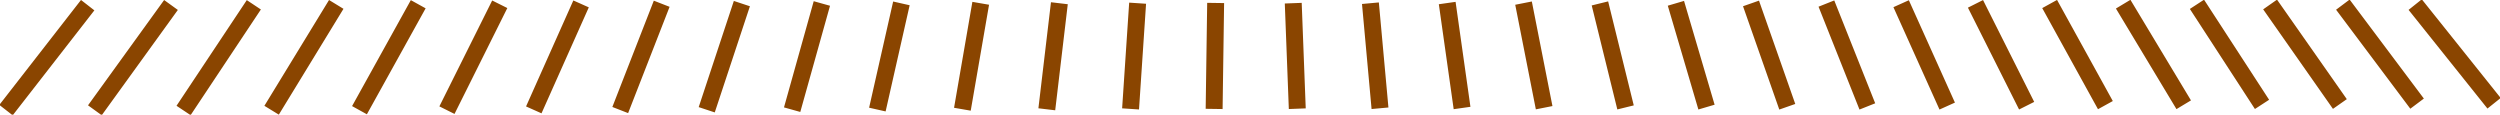 <?xml version="1.0" encoding="UTF-8" standalone="no"?>
<svg xmlns:xlink="http://www.w3.org/1999/xlink" height="27.1px" width="591.0px" xmlns="http://www.w3.org/2000/svg">
  <g transform="matrix(1.0, 0.0, 0.0, 1.0, 309.8, 12.35)">
    <path d="M16.25 11.25 L14.35 -9.6 M35.55 11.2 L32.6 -9.65 M54.85 11.15 L50.75 -9.65 M93.05 11.05 L86.95 -9.65 M74.0 11.1 L68.9 -9.6 M130.9 10.95 L122.7 -9.65 M112.05 11.0 L104.8 -9.65 M149.7 10.9 L140.45 -9.65 M186.95 10.75 L175.7 -9.65 M168.4 10.85 L158.1 -9.65 M223.85 10.65 L210.65 -9.65 M205.4 10.7 L193.15 -9.65 M260.4 10.55 L245.25 -9.65 M242.2 10.6 L228.0 -9.65 M278.55 10.5 L262.4 -9.7 M-307.15 12.1 L-290.3 -9.55 M-265.3 12.1 L-250.9 -9.55 M-286.2 12.1 L-270.55 -9.55 M-223.85 11.95 L-211.9 -9.6 M-244.55 12.0 L-231.35 -9.6 M-182.8 11.8 L-173.25 -9.6 M-203.25 11.9 L-192.55 -9.55 M-142.1 11.7 L-135.05 -9.6 M-162.45 11.8 L-154.1 -9.6 M-101.95 11.6 L-97.15 -9.6 M-122.0 11.65 L-116.05 -9.6 M-62.1 11.5 L-59.6 -9.6 M-81.95 11.5 L-78.3 -9.6 M-22.75 11.4 L-22.45 -9.65 M-42.4 11.4 L-41.0 -9.6 M-3.2 11.35 L-4.0 -9.6" fill="none" stroke="#8a4500" stroke-linecap="square" stroke-linejoin="round" stroke-width="4.0"/>
  </g>
</svg>
